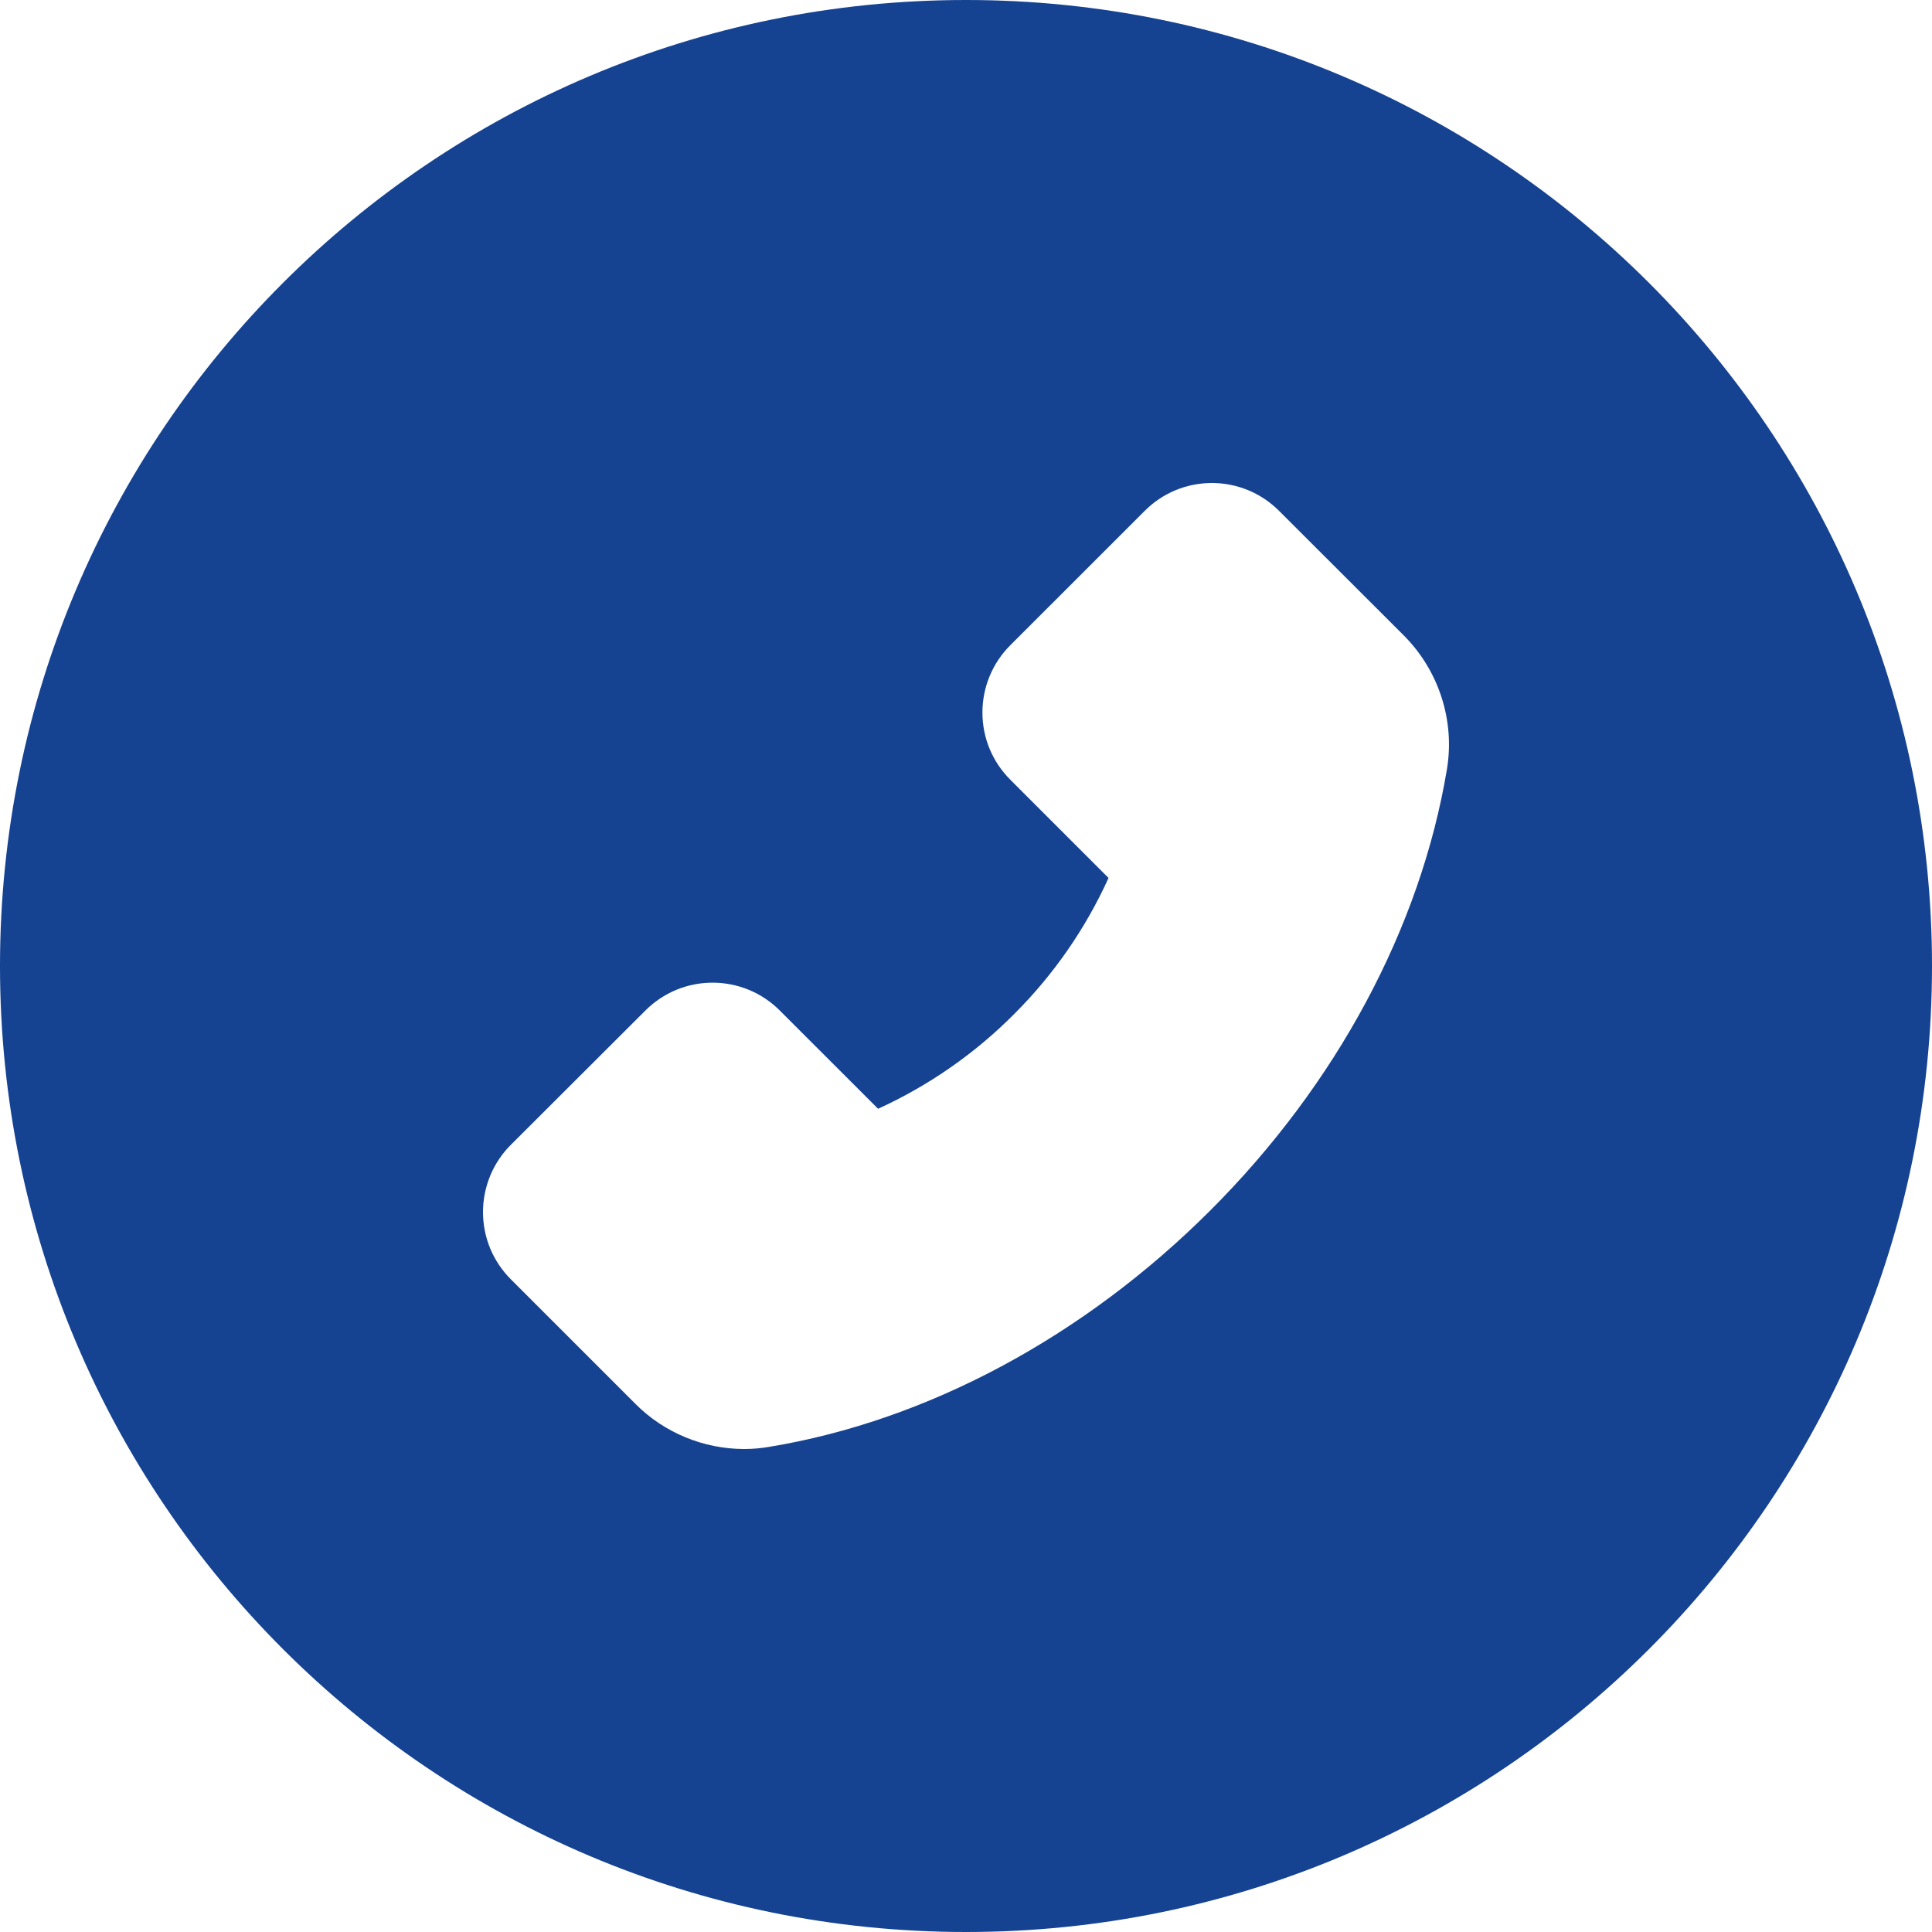 <?xml version="1.0" encoding="UTF-8"?> <svg xmlns="http://www.w3.org/2000/svg" width="40" height="40" viewBox="0 0 40 40" fill="none"><g clip-path="url(#clip0_952_1306)"><path fill-rule="evenodd" clip-rule="evenodd" d="M20 40C31.046 40 40 31.046 40 20C40 8.954 31.046 0 20 0C8.954 0 0 8.954 0 20C0 31.046 8.954 40 20 40ZM26.483 10.578L29.068 13.16C29.791 13.888 30.123 14.92 29.958 15.922C29.412 19.204 27.674 22.447 25.058 25.061C22.439 27.677 19.194 29.418 15.922 29.956C15.755 29.985 15.585 30 15.408 30C14.568 30 13.75 29.663 13.158 29.068L10.578 26.488C10.206 26.116 10 25.621 10 25.095C10 24.836 10.051 24.579 10.15 24.34C10.249 24.101 10.394 23.884 10.578 23.701L13.362 20.922C13.733 20.551 14.228 20.345 14.755 20.345C15.013 20.345 15.269 20.396 15.508 20.495C15.746 20.594 15.963 20.739 16.145 20.922L18.18 22.956C19.229 22.477 20.184 21.813 20.997 20.995C21.813 20.181 22.475 19.227 22.951 18.177L20.917 16.143C20.546 15.772 20.34 15.277 20.34 14.75C20.34 14.492 20.391 14.236 20.49 13.997C20.589 13.758 20.734 13.542 20.917 13.359L23.699 10.578C24.07 10.206 24.565 10 25.092 10C25.35 10 25.606 10.051 25.845 10.15C26.084 10.249 26.3 10.395 26.483 10.578Z" fill="#154291"></path></g><defs><clipPath id="clip0_952_1306"><rect width="40" height="40" fill="white"></rect></clipPath></defs></svg> 